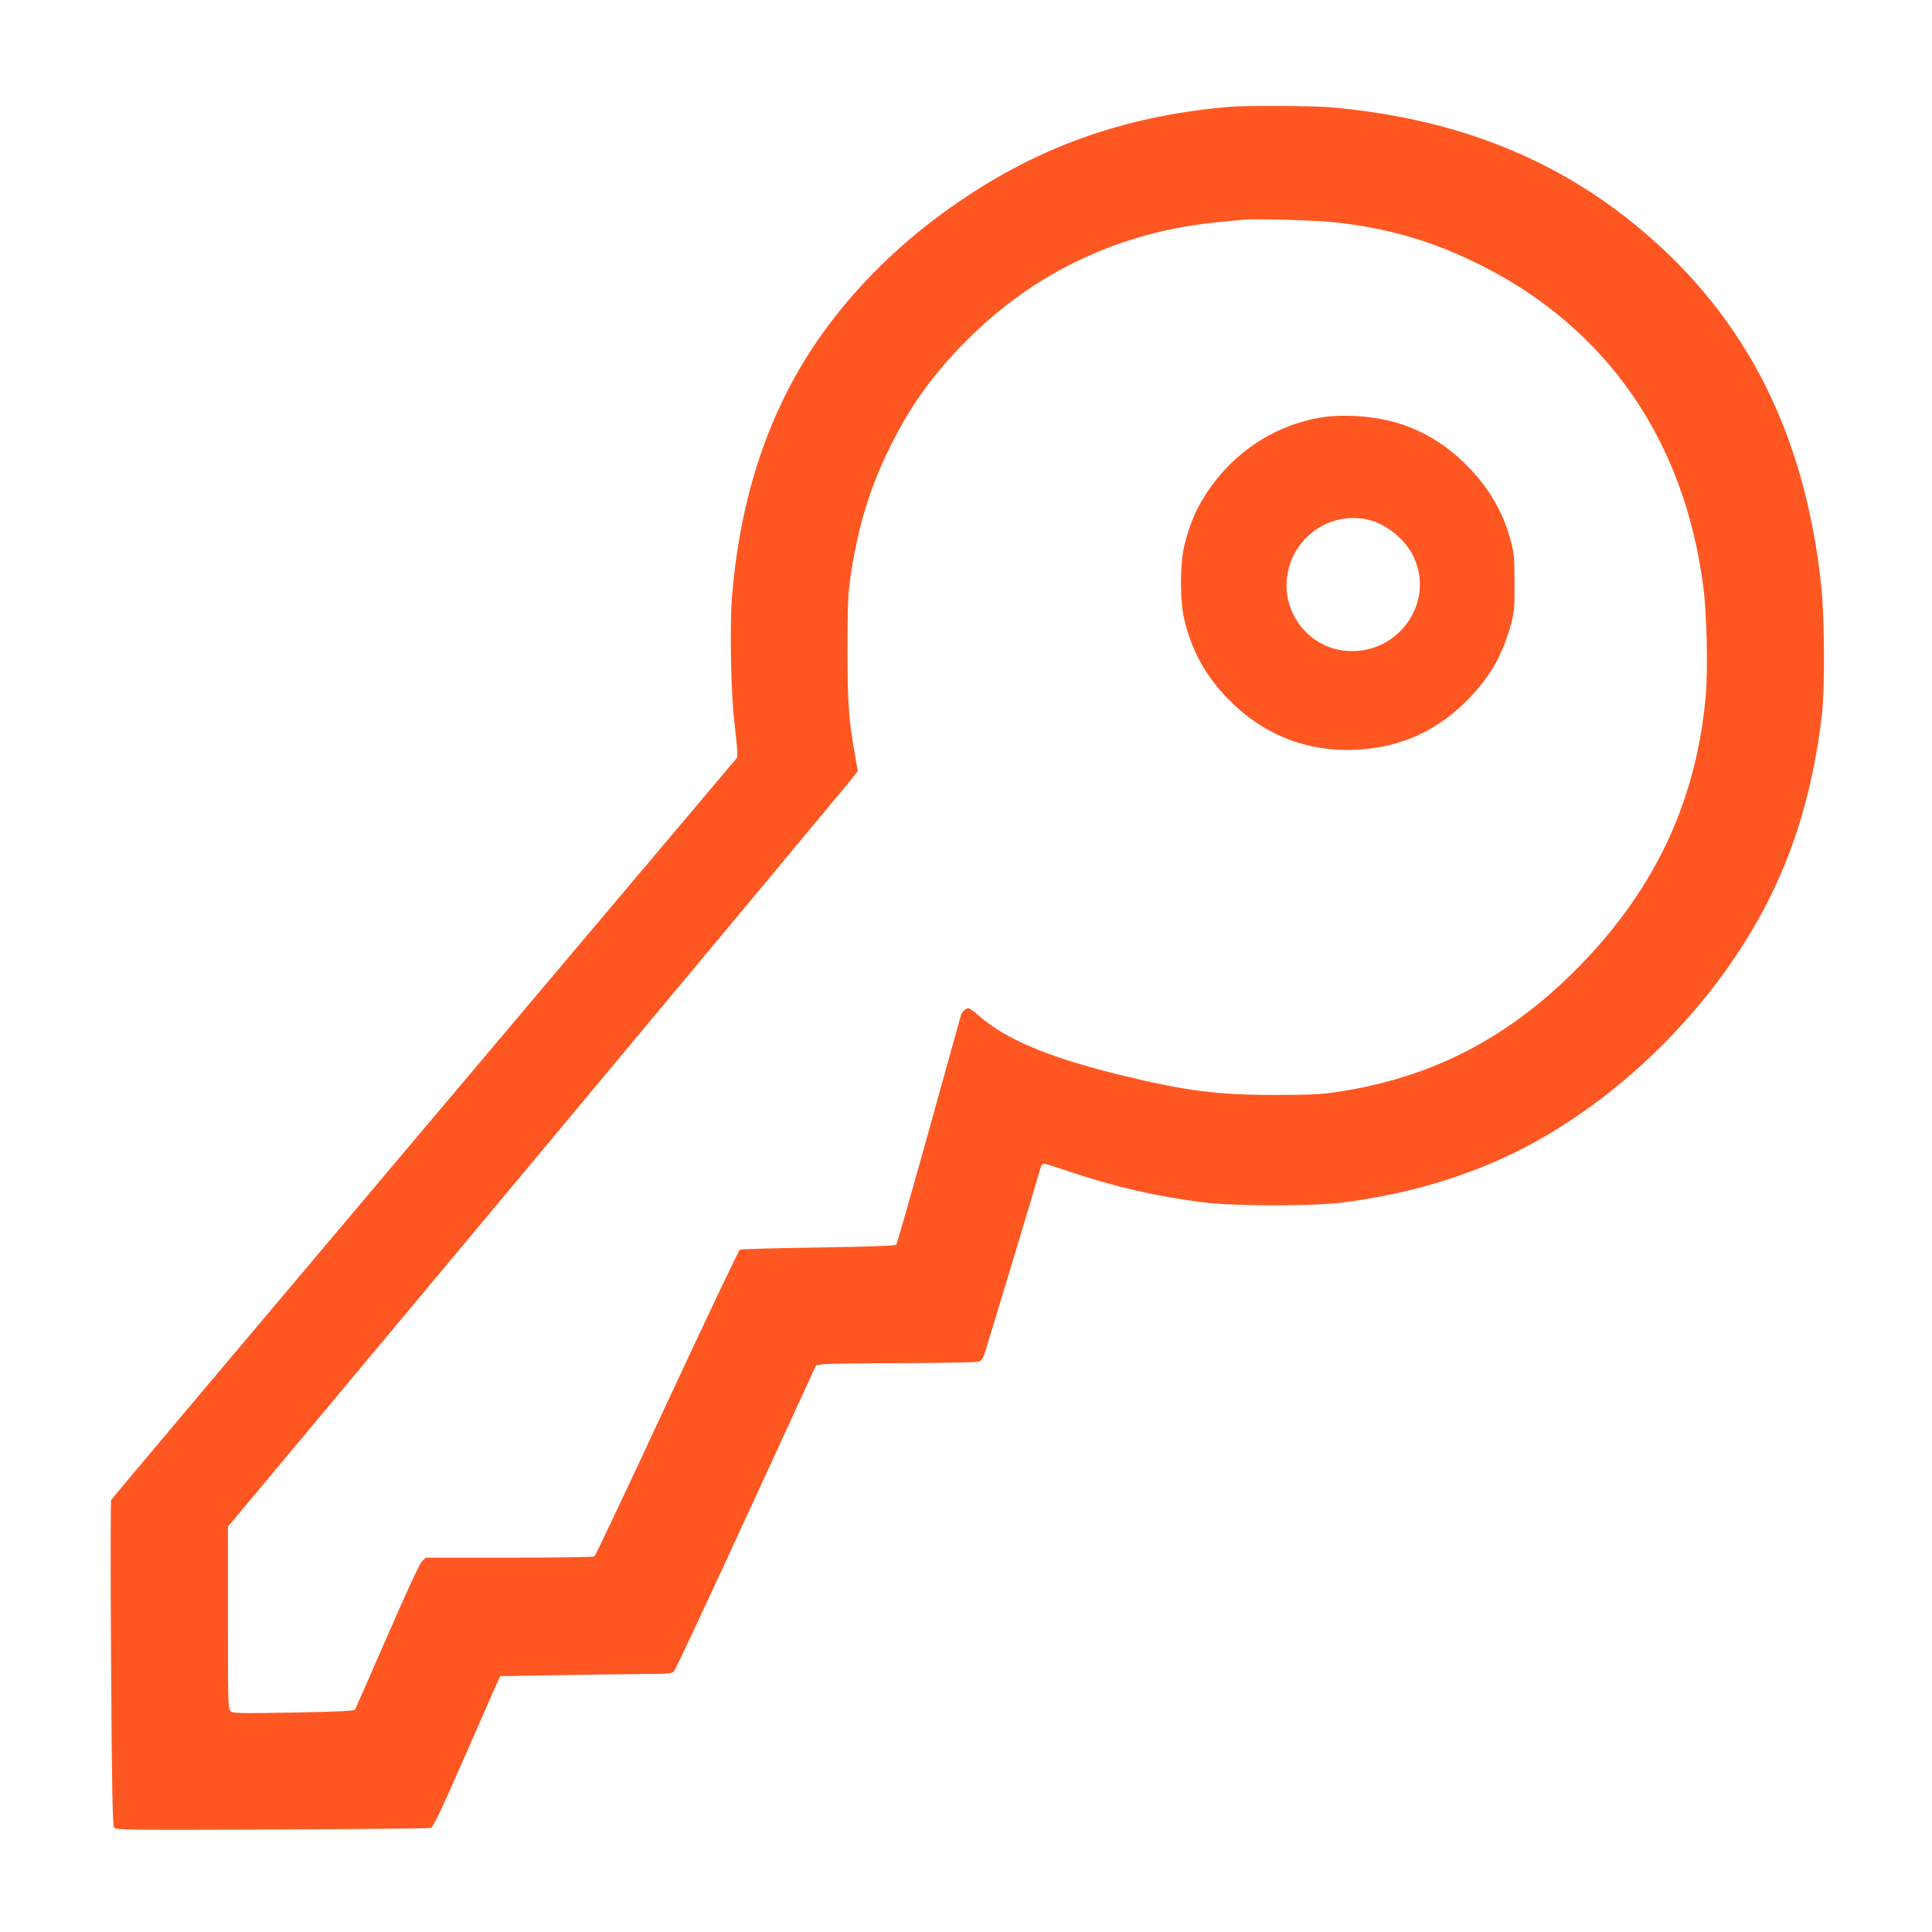 <?xml version="1.0" standalone="no"?>
<!DOCTYPE svg PUBLIC "-//W3C//DTD SVG 20010904//EN"
 "http://www.w3.org/TR/2001/REC-SVG-20010904/DTD/svg10.dtd">
<svg version="1.0" xmlns="http://www.w3.org/2000/svg"
 width="1280pt" height="1280pt" viewBox="0 0 1280 1280"
 preserveAspectRatio="xMidYMid meet">
<g transform="translate(0,1280) scale(0.1,-0.1)"
fill="#ff5722" stroke="none">
<path d="M8155 12093 c-654 -54 -1209 -240 -1730 -581 -394 -257 -723 -568
-978 -924 -345 -483 -544 -1066 -598 -1752 -15 -197 -6 -646 17 -826 9 -74 17
-156 18 -181 l1 -47 -2070 -2452 c-1139 -1349 -2074 -2459 -2078 -2467 -5 -8
-5 -496 -1 -1084 5 -841 10 -1073 20 -1087 12 -16 73 -17 1045 -13 569 2 1043
7 1054 11 16 6 70 120 224 472 111 254 210 479 219 498 l17 35 360 6 c198 4
453 7 568 8 194 1 208 2 224 21 10 11 225 471 479 1023 l461 1002 49 7 c27 3
266 7 532 7 289 1 491 5 501 11 10 5 23 22 29 37 9 21 350 1152 379 1256 3 9
12 17 21 17 9 0 88 -25 176 -55 287 -97 577 -164 886 -202 207 -25 717 -25
915 0 370 48 698 136 1010 271 717 310 1400 952 1783 1676 202 381 328 808
383 1290 20 172 17 645 -5 850 -113 1054 -535 1848 -1298 2443 -544 423 -1188
661 -1963 727 -109 9 -553 11 -650 3z m709 -768 c355 -42 641 -128 951 -284
834 -420 1346 -1162 1470 -2131 23 -172 31 -551 16 -720 -64 -719 -354 -1319
-892 -1846 -445 -435 -934 -683 -1534 -776 -119 -18 -184 -22 -425 -22 -377
-1 -599 27 -1015 129 -486 118 -774 239 -956 401 -27 24 -56 44 -64 44 -17 0
-42 -24 -49 -48 -3 -9 -98 -352 -212 -762 -114 -410 -211 -750 -216 -756 -6
-8 -164 -13 -516 -19 -279 -4 -513 -10 -521 -15 -7 -4 -224 -461 -482 -1015
-258 -555 -474 -1012 -481 -1017 -7 -4 -261 -8 -565 -8 l-552 0 -24 -22 c-16
-15 -101 -199 -231 -498 -114 -261 -210 -480 -214 -487 -5 -8 -118 -14 -407
-19 -371 -6 -402 -6 -418 10 -16 16 -17 63 -17 619 l0 602 2046 2450 c1125
1348 2063 2474 2086 2503 l41 53 -21 122 c-40 232 -47 331 -47 682 0 276 3
364 18 470 47 332 127 598 262 870 137 278 285 484 510 710 452 455 1023 723
1675 784 63 6 133 13 155 15 86 9 507 -4 629 -19z"/>
<path d="M8793 10040 c-328 -42 -619 -228 -804 -514 -66 -101 -108 -202 -141
-334 -32 -125 -32 -379 0 -504 50 -203 138 -362 281 -511 234 -244 528 -361
861 -344 292 16 531 124 736 333 143 144 234 304 285 500 21 79 24 110 23 274
0 166 -3 195 -26 281 -49 181 -135 333 -268 473 -212 223 -462 337 -767 350
-60 3 -140 1 -180 -4z m256 -680 c124 -23 258 -127 314 -244 154 -316 -116
-675 -469 -625 -237 33 -404 262 -365 500 41 250 275 416 520 369z"/>
</g>
</svg>

